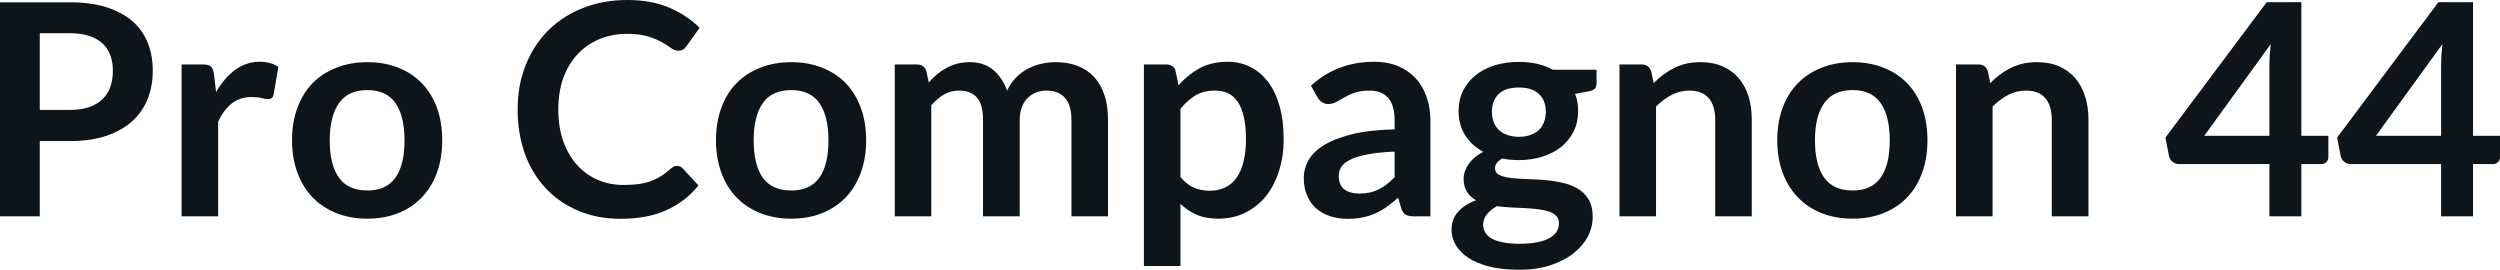 <svg fill="#0d141a" viewBox="0 0 194.246 20.964" height="100%" width="100%" xmlns="http://www.w3.org/2000/svg"><path preserveAspectRatio="none" d="M5.42 10.96L3.09 10.96L3.09 16.81L0 16.81L0 0.18L5.42 0.18Q7.08 0.18 8.30 0.57Q9.52 0.97 10.32 1.67Q11.11 2.37 11.49 3.35Q11.87 4.32 11.87 5.49L11.87 5.49Q11.87 6.69 11.47 7.70Q11.06 8.71 10.26 9.43Q9.45 10.15 8.25 10.56Q7.04 10.96 5.42 10.96L5.42 10.96ZM3.09 2.58L3.09 8.54L5.42 8.54Q6.27 8.54 6.90 8.33Q7.53 8.12 7.95 7.72Q8.36 7.33 8.57 6.76Q8.77 6.19 8.77 5.49L8.77 5.49Q8.77 4.82 8.57 4.28Q8.36 3.74 7.95 3.36Q7.53 2.98 6.90 2.78Q6.27 2.58 5.42 2.58L5.42 2.58L3.09 2.58ZM16.95 16.81L14.11 16.81L14.11 5.01L15.78 5.01Q16.21 5.01 16.39 5.17Q16.56 5.34 16.62 5.73L16.62 5.73L16.79 7.15Q17.42 6.06 18.27 5.43Q19.12 4.80 20.18 4.80L20.18 4.80Q21.06 4.80 21.63 5.20L21.63 5.20L21.26 7.33Q21.23 7.53 21.11 7.62Q21.00 7.70 20.80 7.70L20.80 7.70Q20.63 7.70 20.33 7.62Q20.03 7.54 19.54 7.54L19.54 7.54Q18.65 7.54 18.02 8.03Q17.39 8.52 16.95 9.46L16.95 9.46L16.95 16.81ZM28.54 4.83L28.54 4.83Q29.87 4.83 30.94 5.26Q32.02 5.68 32.77 6.46Q33.53 7.24 33.95 8.37Q34.36 9.50 34.36 10.89L34.36 10.89Q34.36 12.29 33.95 13.42Q33.53 14.55 32.77 15.34Q32.02 16.13 30.94 16.56Q29.87 16.99 28.54 16.99L28.54 16.99Q27.22 16.99 26.14 16.56Q25.06 16.13 24.29 15.34Q23.53 14.55 23.11 13.42Q22.69 12.29 22.69 10.89L22.69 10.89Q22.69 9.50 23.11 8.37Q23.53 7.24 24.29 6.46Q25.06 5.68 26.14 5.26Q27.22 4.83 28.54 4.83ZM28.54 14.80L28.54 14.80Q30.02 14.80 30.72 13.81Q31.43 12.82 31.43 10.91L31.43 10.91Q31.43 9.00 30.72 8.00Q30.02 7.00 28.54 7.00L28.54 7.00Q27.05 7.00 26.34 8.01Q25.62 9.02 25.62 10.91L25.62 10.91Q25.62 12.81 26.34 13.81Q27.05 14.80 28.54 14.80ZM52.61 12.89L52.61 12.89Q52.87 12.89 53.05 13.09L53.05 13.09L54.27 14.41Q53.26 15.66 51.78 16.33Q50.30 17.00 48.23 17.00L48.23 17.00Q46.38 17.00 44.90 16.36Q43.42 15.73 42.38 14.60Q41.33 13.48 40.77 11.91Q40.22 10.35 40.22 8.50L40.22 8.50Q40.22 6.62 40.84 5.07Q41.46 3.51 42.58 2.38Q43.71 1.25 45.28 0.63Q46.85 0 48.75 0L48.75 0Q50.60 0 51.99 0.59Q53.37 1.18 54.36 2.16L54.36 2.16L53.33 3.60Q53.23 3.74 53.09 3.84Q52.95 3.94 52.69 3.94L52.69 3.94Q52.43 3.94 52.15 3.74Q51.88 3.53 51.45 3.29Q51.03 3.05 50.38 2.84Q49.73 2.63 48.73 2.63L48.73 2.63Q47.55 2.63 46.57 3.04Q45.59 3.45 44.88 4.21Q44.17 4.97 43.77 6.05Q43.38 7.14 43.38 8.50L43.38 8.50Q43.38 9.90 43.77 10.99Q44.17 12.09 44.85 12.83Q45.53 13.58 46.45 13.98Q47.37 14.37 48.43 14.37L48.43 14.37Q49.06 14.37 49.57 14.31Q50.08 14.24 50.51 14.09Q50.94 13.94 51.33 13.70Q51.72 13.47 52.09 13.12L52.09 13.12Q52.21 13.02 52.34 12.95Q52.46 12.89 52.61 12.89ZM61.48 4.83L61.48 4.83Q62.80 4.83 63.88 5.26Q64.95 5.68 65.71 6.46Q66.47 7.24 66.88 8.37Q67.30 9.50 67.30 10.89L67.30 10.89Q67.30 12.29 66.88 13.42Q66.47 14.55 65.71 15.34Q64.95 16.13 63.88 16.56Q62.80 16.99 61.48 16.99L61.48 16.99Q60.16 16.99 59.08 16.56Q57.99 16.13 57.23 15.34Q56.46 14.55 56.05 13.42Q55.63 12.29 55.63 10.89L55.63 10.89Q55.63 9.50 56.05 8.37Q56.46 7.24 57.23 6.46Q57.99 5.68 59.08 5.26Q60.16 4.83 61.48 4.83ZM61.48 14.80L61.48 14.80Q62.95 14.80 63.66 13.81Q64.37 12.82 64.37 10.91L64.37 10.91Q64.37 9.00 63.66 8.00Q62.95 7.00 61.48 7.00L61.48 7.00Q59.98 7.00 59.27 8.01Q58.56 9.02 58.56 10.91L58.56 10.91Q58.56 12.81 59.27 13.81Q59.98 14.80 61.48 14.80ZM72.36 16.81L69.52 16.81L69.52 5.01L71.25 5.01Q71.81 5.01 71.98 5.53L71.98 5.53L72.16 6.41Q72.47 6.06 72.81 5.77Q73.15 5.49 73.54 5.28Q73.92 5.07 74.36 4.95Q74.81 4.83 75.34 4.83L75.34 4.83Q76.45 4.83 77.17 5.43Q77.89 6.04 78.25 7.04L78.25 7.04Q78.52 6.45 78.94 6.03Q79.35 5.61 79.84 5.35Q80.34 5.08 80.90 4.96Q81.45 4.83 82.02 4.83L82.02 4.83Q83.00 4.83 83.75 5.13Q84.51 5.43 85.03 6.00Q85.55 6.58 85.82 7.41Q86.09 8.23 86.09 9.30L86.09 9.30L86.09 16.81L83.25 16.81L83.25 9.30Q83.25 8.18 82.75 7.61Q82.26 7.04 81.30 7.04L81.30 7.04Q80.87 7.04 80.49 7.19Q80.12 7.34 79.84 7.62Q79.56 7.90 79.40 8.33Q79.23 8.75 79.23 9.30L79.23 9.30L79.23 16.81L76.38 16.81L76.38 9.30Q76.38 8.12 75.91 7.58Q75.43 7.04 74.50 7.04L74.50 7.04Q73.89 7.04 73.35 7.34Q72.82 7.65 72.36 8.18L72.36 8.18L72.36 16.81ZM91.72 20.67L88.88 20.67L88.88 5.01L90.62 5.01Q90.90 5.01 91.09 5.14Q91.29 5.27 91.34 5.53L91.34 5.53L91.57 6.62Q92.29 5.81 93.21 5.30Q94.14 4.80 95.38 4.80L95.38 4.80Q96.35 4.80 97.15 5.20Q97.95 5.60 98.53 6.37Q99.11 7.13 99.42 8.25Q99.74 9.37 99.74 10.82L99.74 10.82Q99.74 12.14 99.38 13.27Q99.03 14.40 98.37 15.23Q97.70 16.05 96.77 16.52Q95.83 16.99 94.67 16.99L94.67 16.99Q93.67 16.99 92.97 16.68Q92.28 16.38 91.72 15.84L91.72 15.84L91.72 20.67ZM94.40 7.04L94.40 7.04Q93.52 7.04 92.89 7.41Q92.26 7.79 91.72 8.46L91.72 8.46L91.72 13.75Q92.21 14.35 92.78 14.59Q93.35 14.82 94.00 14.82L94.00 14.82Q94.64 14.82 95.17 14.58Q95.69 14.34 96.05 13.85Q96.42 13.35 96.61 12.60Q96.81 11.84 96.81 10.82L96.81 10.82Q96.81 9.79 96.64 9.07Q96.47 8.35 96.16 7.90Q95.85 7.45 95.41 7.24Q94.97 7.04 94.40 7.04ZM111.14 9.36L111.14 16.81L109.86 16.81Q109.46 16.81 109.23 16.69Q109.00 16.57 108.88 16.20L108.88 16.20L108.63 15.36Q108.18 15.77 107.75 16.07Q107.32 16.38 106.86 16.58Q106.40 16.79 105.88 16.89Q105.36 17.00 104.73 17.00L104.73 17.00Q103.98 17.00 103.35 16.80Q102.72 16.59 102.26 16.19Q101.81 15.79 101.56 15.19Q101.30 14.59 101.30 13.80L101.30 13.80Q101.30 13.13 101.65 12.48Q102.00 11.83 102.82 11.31Q103.64 10.79 105.00 10.44Q106.35 10.10 108.36 10.05L108.36 10.05L108.36 9.36Q108.36 8.18 107.86 7.61Q107.36 7.04 106.41 7.04L106.41 7.04Q105.72 7.04 105.26 7.20Q104.80 7.36 104.46 7.56Q104.12 7.76 103.83 7.92Q103.55 8.08 103.20 8.08L103.20 8.08Q102.91 8.08 102.71 7.93Q102.50 7.79 102.37 7.57L102.37 7.57L101.86 6.66Q103.89 4.80 106.77 4.80L106.77 4.80Q107.80 4.80 108.61 5.13Q109.42 5.47 109.99 6.08Q110.55 6.68 110.84 7.52Q111.14 8.36 111.14 9.36L111.14 9.36ZM105.62 15.04L105.62 15.04Q106.05 15.04 106.42 14.96Q106.79 14.88 107.12 14.72Q107.44 14.56 107.75 14.32Q108.05 14.09 108.36 13.77L108.36 13.77L108.36 11.78Q107.12 11.83 106.29 11.99Q105.45 12.14 104.95 12.39Q104.44 12.63 104.23 12.95Q104.02 13.27 104.02 13.65L104.02 13.65Q104.02 14.40 104.46 14.72Q104.90 15.04 105.62 15.04ZM118.01 4.81L118.01 4.81Q118.77 4.81 119.44 4.96Q120.11 5.12 120.66 5.42L120.66 5.42L124.05 5.42L124.05 6.47Q124.05 6.74 123.91 6.89Q123.77 7.04 123.44 7.10L123.44 7.10L122.38 7.29Q122.50 7.59 122.56 7.92Q122.62 8.26 122.62 8.62L122.62 8.62Q122.62 9.50 122.27 10.21Q121.92 10.91 121.31 11.41Q120.69 11.90 119.85 12.17Q119.00 12.44 118.01 12.44L118.01 12.44Q117.35 12.44 116.71 12.32L116.71 12.32Q116.16 12.65 116.16 13.06L116.16 13.06Q116.16 13.42 116.49 13.59Q116.82 13.75 117.35 13.82Q117.89 13.89 118.56 13.91Q119.24 13.93 119.96 13.98Q120.67 14.04 121.35 14.19Q122.03 14.33 122.56 14.64Q123.10 14.95 123.42 15.48Q123.75 16.02 123.75 16.86L123.75 16.86Q123.75 17.64 123.37 18.38Q122.98 19.11 122.25 19.69Q121.52 20.26 120.46 20.61Q119.40 20.96 118.05 20.96L118.05 20.96Q116.70 20.96 115.71 20.71Q114.72 20.45 114.07 20.02Q113.42 19.58 113.10 19.02Q112.78 18.46 112.78 17.85L112.78 17.85Q112.78 17.02 113.29 16.46Q113.79 15.89 114.69 15.56L114.69 15.56Q114.25 15.32 113.99 14.92Q113.72 14.51 113.72 13.87L113.72 13.87Q113.72 13.60 113.82 13.32Q113.91 13.04 114.10 12.76Q114.29 12.49 114.57 12.24Q114.86 11.99 115.25 11.80L115.25 11.80Q114.36 11.32 113.84 10.51Q113.33 9.71 113.33 8.62L113.33 8.62Q113.33 7.75 113.68 7.04Q114.03 6.34 114.66 5.84Q115.29 5.34 116.14 5.07Q117.00 4.81 118.01 4.81ZM121.13 17.34L121.13 17.34Q121.13 17.00 120.92 16.78Q120.72 16.56 120.36 16.44Q120.00 16.32 119.53 16.26Q119.05 16.20 118.51 16.17Q117.98 16.15 117.41 16.12Q116.84 16.09 116.31 16.02L116.31 16.02Q115.83 16.28 115.53 16.65Q115.24 17.01 115.24 17.48L115.24 17.48Q115.24 17.79 115.40 18.06Q115.55 18.33 115.89 18.53Q116.23 18.72 116.77 18.83Q117.31 18.94 118.09 18.94L118.09 18.94Q118.89 18.94 119.46 18.82Q120.04 18.70 120.41 18.49Q120.78 18.27 120.96 17.98Q121.13 17.69 121.13 17.34ZM118.01 10.63L118.01 10.63Q118.54 10.63 118.93 10.48Q119.32 10.34 119.58 10.09Q119.84 9.83 119.97 9.48Q120.11 9.12 120.11 8.69L120.11 8.69Q120.11 7.82 119.58 7.31Q119.06 6.80 118.01 6.80L118.01 6.80Q116.97 6.80 116.44 7.31Q115.92 7.82 115.92 8.69L115.92 8.69Q115.92 9.11 116.05 9.46Q116.18 9.82 116.44 10.08Q116.70 10.34 117.10 10.48Q117.50 10.63 118.01 10.63ZM128.67 16.81L125.83 16.81L125.83 5.01L127.57 5.01Q128.12 5.01 128.29 5.53L128.29 5.53L128.49 6.46Q128.85 6.09 129.24 5.80Q129.64 5.50 130.08 5.28Q130.53 5.06 131.03 4.94Q131.54 4.83 132.13 4.83L132.13 4.83Q133.10 4.83 133.85 5.16Q134.60 5.49 135.10 6.08Q135.60 6.67 135.86 7.49Q136.11 8.31 136.11 9.30L136.11 9.30L136.11 16.81L133.27 16.81L133.27 9.30Q133.27 8.22 132.77 7.63Q132.27 7.04 131.27 7.04L131.27 7.04Q130.54 7.04 129.89 7.37Q129.25 7.70 128.67 8.28L128.67 8.28L128.67 16.81ZM143.95 4.83L143.95 4.83Q145.27 4.83 146.34 5.26Q147.42 5.68 148.18 6.46Q148.94 7.24 149.35 8.37Q149.76 9.50 149.76 10.89L149.76 10.89Q149.76 12.29 149.35 13.42Q148.94 14.55 148.18 15.34Q147.42 16.13 146.34 16.56Q145.27 16.99 143.95 16.99L143.95 16.99Q142.62 16.99 141.54 16.56Q140.46 16.13 139.70 15.34Q138.93 14.55 138.51 13.42Q138.09 12.29 138.09 10.89L138.09 10.89Q138.09 9.50 138.51 8.37Q138.93 7.24 139.70 6.46Q140.46 5.68 141.54 5.26Q142.62 4.83 143.95 4.83ZM143.95 14.80L143.95 14.80Q145.42 14.80 146.12 13.81Q146.83 12.82 146.83 10.91L146.83 10.91Q146.83 9.00 146.12 8.00Q145.42 7.00 143.95 7.00L143.95 7.00Q142.45 7.00 141.74 8.01Q141.02 9.02 141.02 10.91L141.02 10.91Q141.02 12.81 141.74 13.81Q142.45 14.80 143.95 14.80ZM154.82 16.81L151.98 16.81L151.98 5.01L153.72 5.01Q154.27 5.01 154.45 5.53L154.45 5.53L154.64 6.46Q155.00 6.09 155.39 5.80Q155.79 5.50 156.23 5.28Q156.68 5.06 157.18 4.94Q157.69 4.83 158.29 4.83L158.29 4.83Q159.25 4.83 160.00 5.16Q160.75 5.49 161.25 6.08Q161.75 6.67 162.01 7.49Q162.27 8.31 162.27 9.30L162.27 9.30L162.27 16.81L159.42 16.81L159.42 9.30Q159.42 8.22 158.92 7.63Q158.42 7.04 157.42 7.04L157.42 7.04Q156.69 7.04 156.04 7.37Q155.40 7.70 154.82 8.28L154.82 8.28L154.82 16.81ZM178.81 0.17L178.81 10.55L180.91 10.55L180.91 12.19Q180.91 12.42 180.76 12.59Q180.61 12.75 180.32 12.75L180.32 12.75L178.81 12.75L178.81 16.81L176.33 16.81L176.33 12.75L169.31 12.75Q169.03 12.75 168.81 12.58Q168.59 12.40 168.53 12.13L168.53 12.13L168.25 10.69L176.12 0.17L178.81 0.17ZM176.33 10.55L176.33 5.11Q176.33 4.74 176.35 4.31Q176.38 3.89 176.43 3.43L176.43 3.43L171.27 10.55L176.33 10.55ZM192.15 0.17L192.15 10.55L194.25 10.55L194.25 12.19Q194.25 12.42 194.10 12.59Q193.95 12.75 193.66 12.75L193.66 12.75L192.15 12.75L192.15 16.81L189.67 16.81L189.67 12.75L182.65 12.75Q182.37 12.75 182.15 12.58Q181.93 12.40 181.87 12.13L181.87 12.13L181.59 10.69L189.46 0.17L192.15 0.17ZM189.67 10.55L189.67 5.11Q189.67 4.74 189.69 4.31Q189.72 3.89 189.77 3.43L189.77 3.43L184.61 10.55L189.67 10.55Z"></path></svg>
